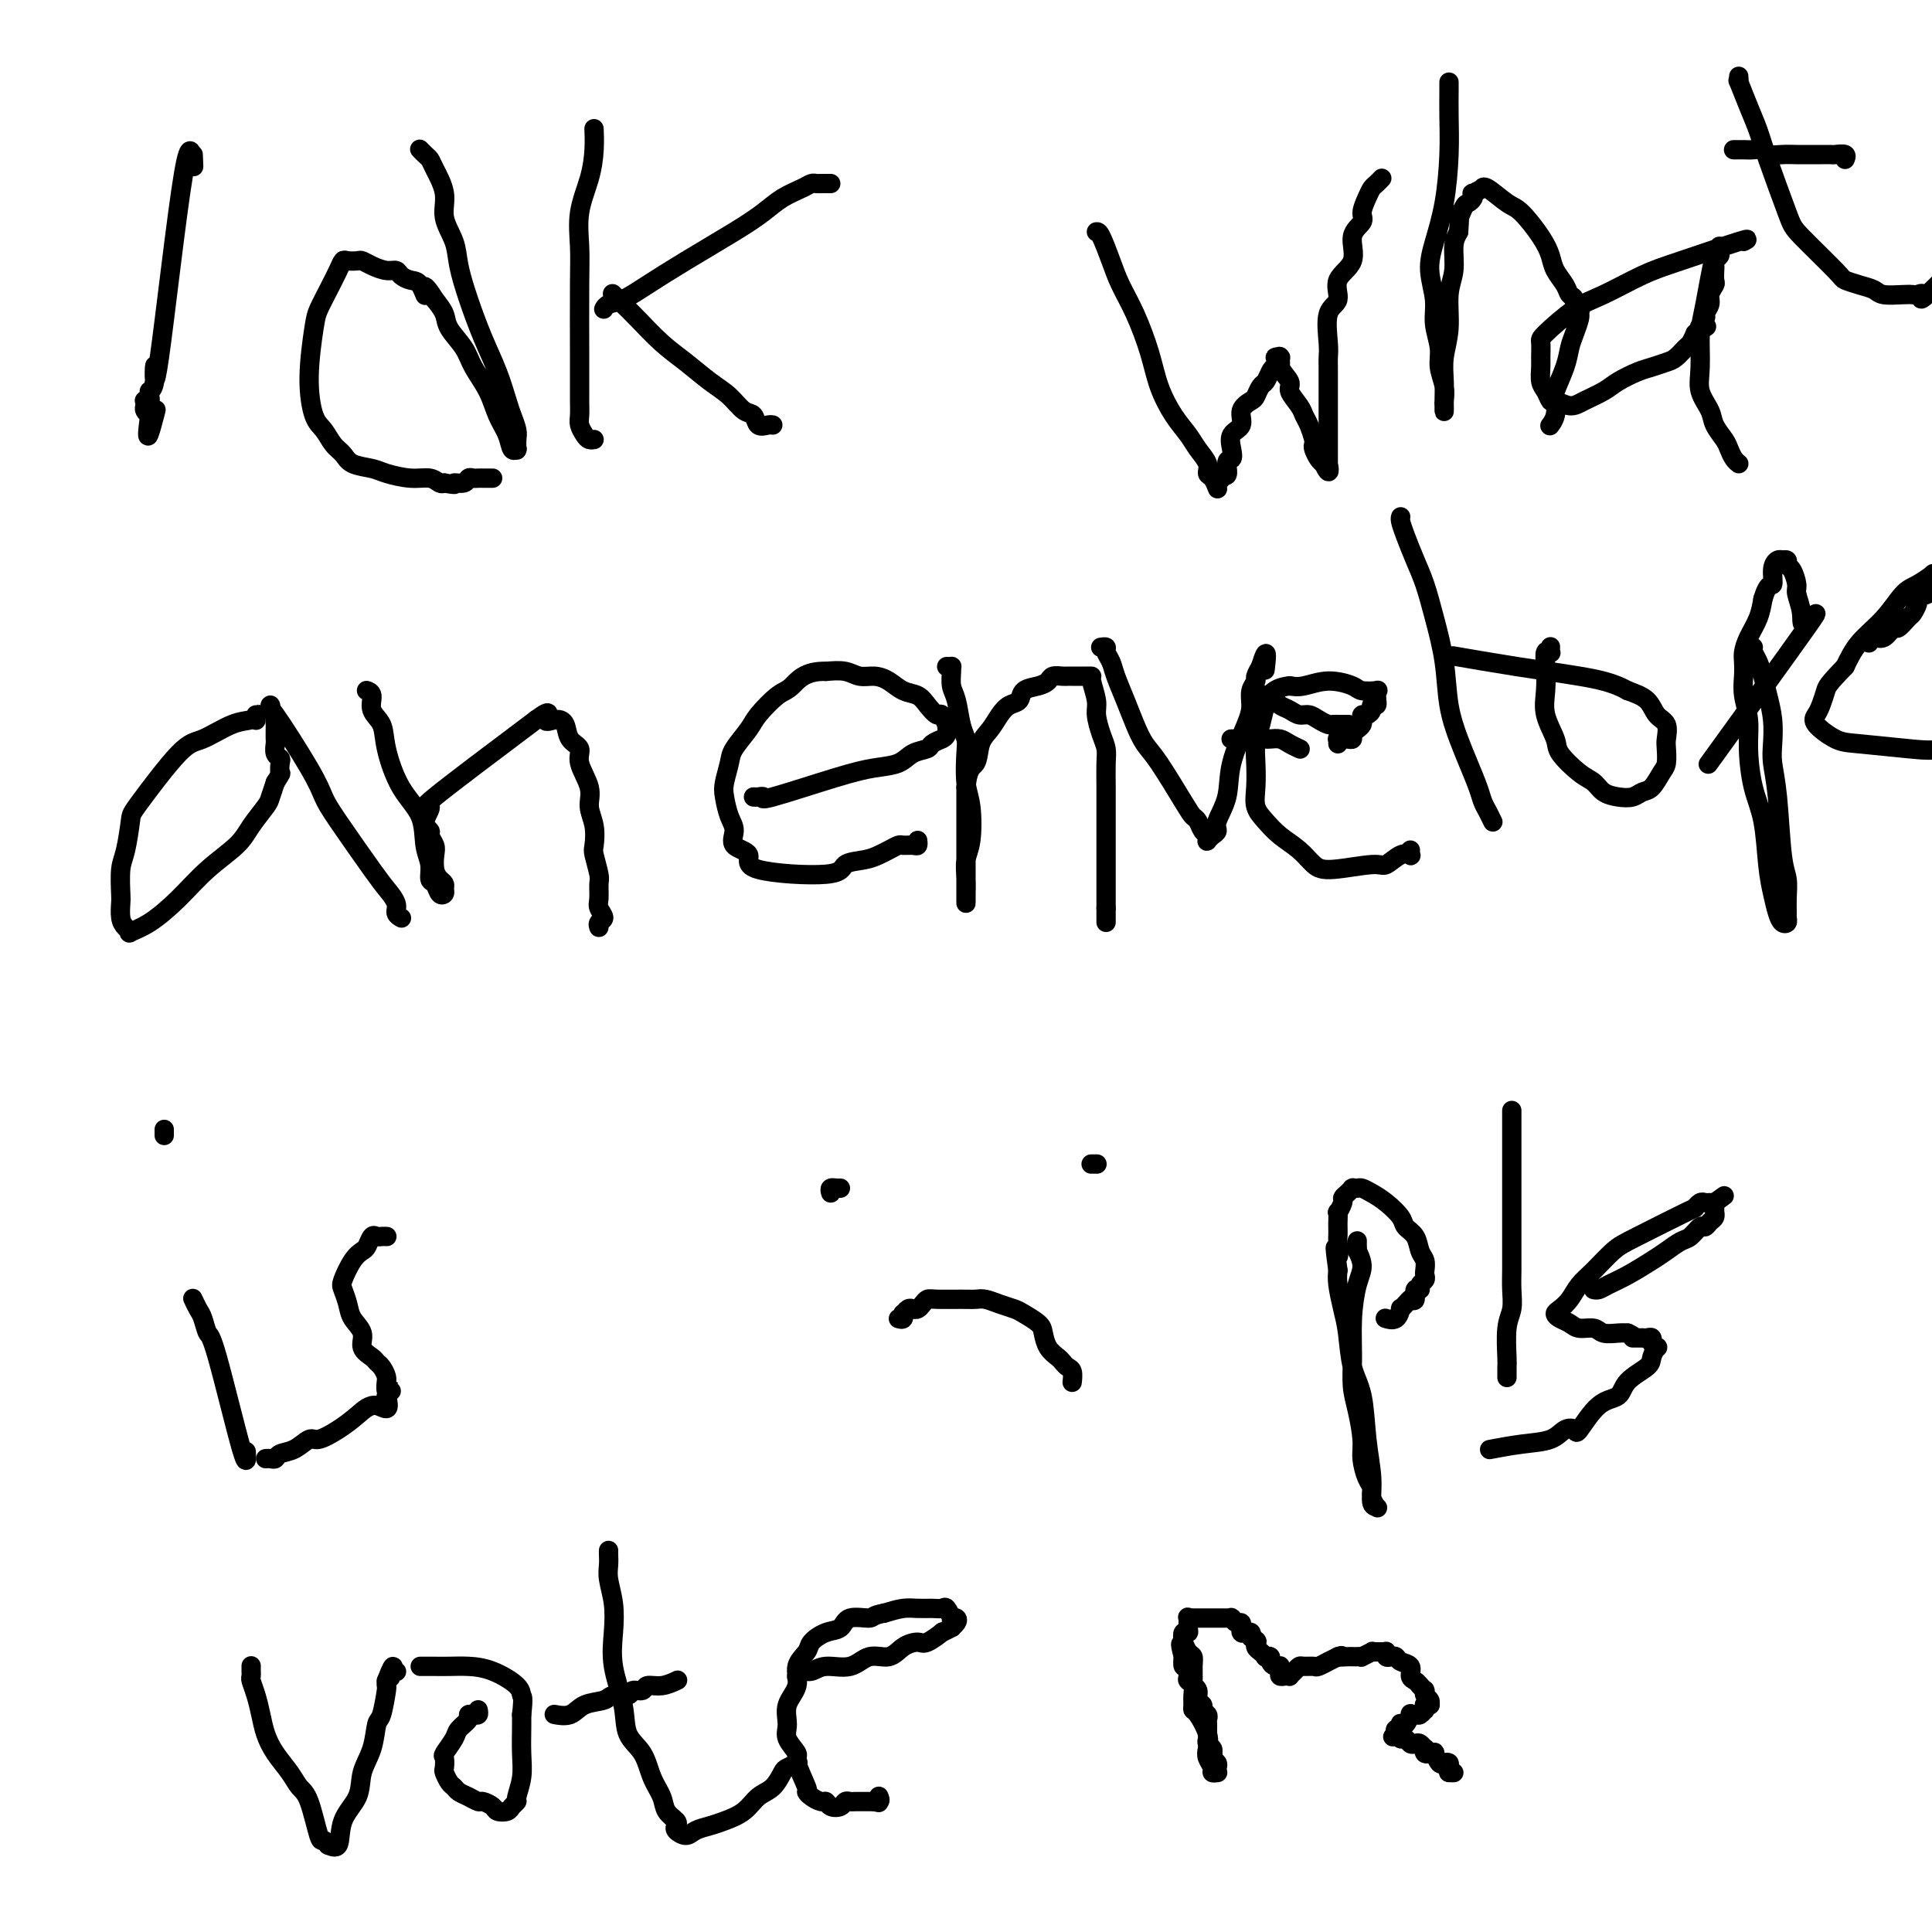 <svg viewBox='0 0 400 400' version='1.1' xmlns='http://www.w3.org/2000/svg' xmlns:xlink='http://www.w3.org/1999/xlink'><g fill='none' stroke='#000000' stroke-width='4' stroke-linecap='round' stroke-linejoin='round'><path d='M40,32c0.083,1.761 0.167,3.522 0,2c-0.167,-1.522 -0.584,-6.327 -2,2c-1.416,8.327 -3.829,29.786 -5,38c-1.171,8.214 -1.099,3.185 -1,2c0.099,-1.185 0.224,1.476 0,3c-0.224,1.524 -0.796,1.911 -1,2c-0.204,0.089 -0.041,-0.121 0,0c0.041,0.121 -0.041,0.571 0,1c0.041,0.429 0.207,0.836 0,1c-0.207,0.164 -0.785,0.085 -1,0c-0.215,-0.085 -0.068,-0.178 0,0c0.068,0.178 0.057,0.625 0,1c-0.057,0.375 -0.159,0.679 0,1c0.159,0.321 0.580,0.661 1,1'/><path d='M31,86c-1.167,8.357 0.417,2.250 1,0c0.583,-2.250 0.167,-0.643 0,0c-0.167,0.643 -0.083,0.321 0,0'/><path d='M87,31c-0.086,-0.091 -0.173,-0.181 0,0c0.173,0.181 0.605,0.634 1,1c0.395,0.366 0.754,0.645 1,1c0.246,0.355 0.380,0.784 1,2c0.620,1.216 1.726,3.217 2,5c0.274,1.783 -0.286,3.346 0,5c0.286,1.654 1.417,3.399 2,5c0.583,1.601 0.618,3.058 1,5c0.382,1.942 1.110,4.367 2,7c0.890,2.633 1.941,5.472 3,8c1.059,2.528 2.126,4.746 3,7c0.874,2.254 1.555,4.545 2,6c0.445,1.455 0.655,2.075 1,3c0.345,0.925 0.824,2.157 1,3c0.176,0.843 0.047,1.298 0,2c-0.047,0.702 -0.012,1.652 0,2c0.012,0.348 -0.000,0.096 0,0c0.000,-0.096 0.012,-0.034 0,0c-0.012,0.034 -0.048,0.040 0,0c0.048,-0.040 0.180,-0.127 0,0c-0.180,0.127 -0.671,0.467 -1,0c-0.329,-0.467 -0.495,-1.741 -1,-3c-0.505,-1.259 -1.347,-2.504 -2,-4c-0.653,-1.496 -1.116,-3.243 -2,-5c-0.884,-1.757 -2.190,-3.523 -3,-5c-0.810,-1.477 -1.124,-2.664 -2,-4c-0.876,-1.336 -2.313,-2.821 -3,-4c-0.687,-1.179 -0.625,-2.051 -1,-3c-0.375,-0.949 -1.188,-1.974 -2,-3'/><path d='M90,62c-3.047,-4.914 -2.164,-1.699 -2,-1c0.164,0.699 -0.392,-1.118 -1,-2c-0.608,-0.882 -1.269,-0.827 -2,-1c-0.731,-0.173 -1.534,-0.572 -2,-1c-0.466,-0.428 -0.596,-0.885 -1,-1c-0.404,-0.115 -1.082,0.113 -2,0c-0.918,-0.113 -2.078,-0.567 -3,-1c-0.922,-0.433 -1.608,-0.844 -2,-1c-0.392,-0.156 -0.489,-0.059 -1,0c-0.511,0.059 -1.436,0.078 -2,0c-0.564,-0.078 -0.767,-0.252 -1,0c-0.233,0.252 -0.498,0.931 -1,2c-0.502,1.069 -1.243,2.527 -2,4c-0.757,1.473 -1.532,2.960 -2,4c-0.468,1.040 -0.631,1.633 -1,4c-0.369,2.367 -0.944,6.507 -1,10c-0.056,3.493 0.406,6.340 1,8c0.594,1.660 1.321,2.132 2,3c0.679,0.868 1.310,2.130 2,3c0.690,0.870 1.440,1.347 2,2c0.560,0.653 0.930,1.480 2,2c1.070,0.520 2.840,0.731 4,1c1.160,0.269 1.711,0.594 3,1c1.289,0.406 3.314,0.892 5,1c1.686,0.108 3.031,-0.163 4,0c0.969,0.163 1.563,0.761 2,1c0.437,0.239 0.719,0.120 1,0'/><path d='M92,100c3.284,0.603 1.993,0.109 2,0c0.007,-0.109 1.312,0.167 2,0c0.688,-0.167 0.758,-0.777 1,-1c0.242,-0.223 0.656,-0.060 1,0c0.344,0.060 0.618,0.016 1,0c0.382,-0.016 0.873,-0.004 1,0c0.127,0.004 -0.110,0.001 0,0c0.110,-0.001 0.565,-0.000 1,0c0.435,0.000 0.848,0.000 1,0c0.152,-0.000 0.043,-0.000 0,0c-0.043,0.000 -0.022,0.000 0,0'/><path d='M123,27c-0.014,-0.315 -0.028,-0.631 0,0c0.028,0.631 0.099,2.207 0,4c-0.099,1.793 -0.366,3.803 -1,6c-0.634,2.197 -1.634,4.583 -2,7c-0.366,2.417 -0.098,4.867 0,7c0.098,2.133 0.027,3.951 0,8c-0.027,4.049 -0.008,10.331 0,14c0.008,3.669 0.005,4.727 0,6c-0.005,1.273 -0.013,2.762 0,4c0.013,1.238 0.046,2.227 0,3c-0.046,0.773 -0.170,1.332 0,2c0.170,0.668 0.633,1.447 1,2c0.367,0.553 0.637,0.880 1,1c0.363,0.120 0.818,0.034 1,0c0.182,-0.034 0.091,-0.017 0,0'/><path d='M125,64c0.188,-0.371 0.377,-0.742 1,-1c0.623,-0.258 1.682,-0.404 3,-1c1.318,-0.596 2.897,-1.644 5,-3c2.103,-1.356 4.731,-3.021 8,-5c3.269,-1.979 7.180,-4.271 10,-6c2.820,-1.729 4.548,-2.894 6,-4c1.452,-1.106 2.627,-2.153 4,-3c1.373,-0.847 2.945,-1.495 4,-2c1.055,-0.505 1.593,-0.867 2,-1c0.407,-0.133 0.684,-0.036 1,0c0.316,0.036 0.672,0.010 1,0c0.328,-0.010 0.627,-0.003 1,0c0.373,0.003 0.821,0.001 1,0c0.179,-0.001 0.090,-0.000 0,0'/><path d='M127,61c-0.168,-0.169 -0.335,-0.339 0,0c0.335,0.339 1.173,1.186 2,2c0.827,0.814 1.642,1.596 3,3c1.358,1.404 3.259,3.431 5,5c1.741,1.569 3.321,2.681 5,4c1.679,1.319 3.457,2.844 5,4c1.543,1.156 2.851,1.942 4,3c1.149,1.058 2.140,2.389 3,3c0.860,0.611 1.590,0.504 2,1c0.410,0.496 0.502,1.597 1,2c0.498,0.403 1.403,0.109 2,0c0.597,-0.109 0.885,-0.031 1,0c0.115,0.031 0.058,0.016 0,0'/><path d='M227,48c0.238,-0.027 0.476,-0.053 1,1c0.524,1.053 1.333,3.186 2,5c0.667,1.814 1.193,3.311 2,5c0.807,1.689 1.897,3.572 3,6c1.103,2.428 2.220,5.402 3,8c0.780,2.598 1.222,4.821 2,7c0.778,2.179 1.892,4.314 3,6c1.108,1.686 2.209,2.923 3,4c0.791,1.077 1.274,1.995 2,3c0.726,1.005 1.697,2.098 2,3c0.303,0.902 -0.062,1.615 0,2c0.062,0.385 0.553,0.443 1,1c0.447,0.557 0.852,1.613 1,2c0.148,0.387 0.040,0.104 0,0c-0.040,-0.104 -0.012,-0.031 0,0c0.012,0.031 0.007,0.019 0,0c-0.007,-0.019 -0.016,-0.047 0,0c0.016,0.047 0.056,0.167 0,0c-0.056,-0.167 -0.207,-0.622 0,-1c0.207,-0.378 0.774,-0.679 1,-1c0.226,-0.321 0.113,-0.660 0,-1'/><path d='M253,98c1.715,1.443 1.004,-0.949 1,-2c-0.004,-1.051 0.701,-0.760 1,-1c0.299,-0.240 0.192,-1.010 0,-2c-0.192,-0.990 -0.469,-2.201 0,-3c0.469,-0.799 1.684,-1.188 2,-2c0.316,-0.812 -0.266,-2.048 0,-3c0.266,-0.952 1.381,-1.620 2,-2c0.619,-0.380 0.743,-0.470 1,-1c0.257,-0.530 0.647,-1.499 1,-2c0.353,-0.501 0.669,-0.534 1,-1c0.331,-0.466 0.677,-1.365 1,-2c0.323,-0.635 0.624,-1.008 1,-1c0.376,0.008 0.828,0.395 1,0c0.172,-0.395 0.065,-1.571 0,-2c-0.065,-0.429 -0.086,-0.110 0,0c0.086,0.110 0.280,0.011 0,0c-0.280,-0.011 -1.033,0.065 -1,0c0.033,-0.065 0.853,-0.271 1,0c0.147,0.271 -0.378,1.017 0,2c0.378,0.983 1.659,2.201 2,3c0.341,0.799 -0.259,1.177 0,2c0.259,0.823 1.376,2.090 2,3c0.624,0.910 0.755,1.461 1,2c0.245,0.539 0.605,1.065 1,2c0.395,0.935 0.827,2.278 1,3c0.173,0.722 0.088,0.822 0,1c-0.088,0.178 -0.177,0.432 0,1c0.177,0.568 0.622,1.448 1,2c0.378,0.552 0.689,0.776 1,1'/><path d='M274,96c1.619,3.348 1.166,0.717 1,0c-0.166,-0.717 -0.044,0.481 0,1c0.044,0.519 0.012,0.359 0,0c-0.012,-0.359 -0.003,-0.918 0,-1c0.003,-0.082 0.001,0.311 0,0c-0.001,-0.311 -0.000,-1.327 0,-2c0.000,-0.673 0.000,-1.002 0,-2c-0.000,-0.998 0.000,-2.666 0,-4c-0.000,-1.334 -0.000,-2.335 0,-3c0.000,-0.665 0.001,-0.993 0,-2c-0.001,-1.007 -0.002,-2.693 0,-4c0.002,-1.307 0.009,-2.235 0,-3c-0.009,-0.765 -0.034,-1.366 0,-2c0.034,-0.634 0.126,-1.301 0,-3c-0.126,-1.699 -0.470,-4.429 0,-6c0.470,-1.571 1.756,-1.982 2,-3c0.244,-1.018 -0.552,-2.642 0,-4c0.552,-1.358 2.452,-2.450 3,-4c0.548,-1.550 -0.257,-3.557 0,-5c0.257,-1.443 1.574,-2.323 2,-3c0.426,-0.677 -0.040,-1.152 0,-2c0.040,-0.848 0.585,-2.070 1,-3c0.415,-0.930 0.699,-1.569 1,-2c0.301,-0.431 0.620,-0.655 1,-1c0.380,-0.345 0.823,-0.813 1,-1c0.177,-0.187 0.089,-0.094 0,0'/><path d='M300,17c-0.001,0.414 -0.002,0.828 0,1c0.002,0.172 0.008,0.103 0,1c-0.008,0.897 -0.032,2.762 0,5c0.032,2.238 0.118,4.849 0,8c-0.118,3.151 -0.439,6.841 -1,10c-0.561,3.159 -1.362,5.787 -2,8c-0.638,2.213 -1.114,4.013 -1,6c0.114,1.987 0.819,4.163 1,6c0.181,1.837 -0.162,3.336 0,5c0.162,1.664 0.828,3.492 1,5c0.172,1.508 -0.150,2.695 0,4c0.150,1.305 0.772,2.729 1,4c0.228,1.271 0.061,2.390 0,3c-0.061,0.610 -0.016,0.713 0,1c0.016,0.287 0.005,0.759 0,1c-0.005,0.241 -0.002,0.250 0,0c0.002,-0.250 0.005,-0.759 0,-1c-0.005,-0.241 -0.016,-0.213 0,-1c0.016,-0.787 0.061,-2.390 0,-4c-0.061,-1.610 -0.227,-3.229 0,-5c0.227,-1.771 0.848,-3.696 1,-6c0.152,-2.304 -0.165,-4.989 0,-7c0.165,-2.011 0.814,-3.349 1,-5c0.186,-1.651 -0.090,-3.615 0,-5c0.090,-1.385 0.545,-2.193 1,-3'/><path d='M302,48c0.415,-5.986 -0.046,-3.450 0,-3c0.046,0.450 0.599,-1.185 1,-2c0.401,-0.815 0.651,-0.811 1,-1c0.349,-0.189 0.797,-0.572 1,-1c0.203,-0.428 0.160,-0.902 0,-1c-0.160,-0.098 -0.436,0.180 0,0c0.436,-0.180 1.585,-0.819 2,-1c0.415,-0.181 0.096,0.097 0,0c-0.096,-0.097 0.030,-0.567 1,0c0.970,0.567 2.784,2.171 4,3c1.216,0.829 1.835,0.883 3,2c1.165,1.117 2.875,3.298 4,5c1.125,1.702 1.664,2.927 2,4c0.336,1.073 0.467,1.994 1,3c0.533,1.006 1.467,2.097 2,3c0.533,0.903 0.665,1.619 1,2c0.335,0.381 0.874,0.427 1,1c0.126,0.573 -0.162,1.671 0,2c0.162,0.329 0.772,-0.113 1,0c0.228,0.113 0.072,0.781 0,1c-0.072,0.219 -0.059,-0.012 0,0c0.059,0.012 0.166,0.266 0,1c-0.166,0.734 -0.605,1.949 -1,3c-0.395,1.051 -0.746,1.937 -1,3c-0.254,1.063 -0.412,2.303 -1,4c-0.588,1.697 -1.608,3.853 -2,5c-0.392,1.147 -0.157,1.287 0,2c0.157,0.713 0.234,2.000 0,3c-0.234,1.000 -0.781,1.714 -1,2c-0.219,0.286 -0.109,0.143 0,0'/><path d='M361,50c0.749,-0.391 1.498,-0.781 -1,0c-2.498,0.781 -8.242,2.735 -12,4c-3.758,1.265 -5.529,1.843 -8,3c-2.471,1.157 -5.643,2.894 -8,4c-2.357,1.106 -3.899,1.579 -6,3c-2.101,1.421 -4.760,3.788 -6,5c-1.240,1.212 -1.062,1.269 -1,2c0.062,0.731 0.006,2.137 0,3c-0.006,0.863 0.038,1.183 0,2c-0.038,0.817 -0.159,2.132 0,3c0.159,0.868 0.597,1.288 1,2c0.403,0.712 0.772,1.716 1,2c0.228,0.284 0.314,-0.150 1,0c0.686,0.150 1.972,0.885 3,1c1.028,0.115 1.797,-0.389 3,-1c1.203,-0.611 2.840,-1.330 4,-2c1.160,-0.670 1.844,-1.292 3,-2c1.156,-0.708 2.786,-1.503 4,-2c1.214,-0.497 2.013,-0.696 3,-1c0.987,-0.304 2.162,-0.714 3,-1c0.838,-0.286 1.338,-0.448 2,-1c0.662,-0.552 1.486,-1.495 2,-2c0.514,-0.505 0.718,-0.573 1,-1c0.282,-0.427 0.641,-1.214 1,-2'/><path d='M351,69c4.183,-2.435 1.642,-1.022 1,-1c-0.642,0.022 0.616,-1.346 1,-2c0.384,-0.654 -0.107,-0.594 0,-1c0.107,-0.406 0.813,-1.278 1,-2c0.187,-0.722 -0.146,-1.293 0,-2c0.146,-0.707 0.770,-1.551 1,-2c0.230,-0.449 0.065,-0.502 0,-1c-0.065,-0.498 -0.032,-1.442 0,-2c0.032,-0.558 0.061,-0.729 0,-1c-0.061,-0.271 -0.212,-0.642 0,-1c0.212,-0.358 0.787,-0.704 1,-1c0.213,-0.296 0.065,-0.544 0,-1c-0.065,-0.456 -0.046,-1.122 0,-1c0.046,0.122 0.118,1.032 0,1c-0.118,-0.032 -0.426,-1.006 -1,1c-0.574,2.006 -1.415,6.991 -2,10c-0.585,3.009 -0.915,4.041 -1,6c-0.085,1.959 0.075,4.846 0,7c-0.075,2.154 -0.385,3.574 0,5c0.385,1.426 1.465,2.858 2,4c0.535,1.142 0.525,1.994 1,3c0.475,1.006 1.434,2.164 2,3c0.566,0.836 0.739,1.348 1,2c0.261,0.652 0.609,1.445 1,2c0.391,0.555 0.826,0.873 1,1c0.174,0.127 0.087,0.064 0,0'/><path d='M360,17c0.003,-0.384 0.007,-0.768 0,-1c-0.007,-0.232 -0.023,-0.313 0,0c0.023,0.313 0.087,1.021 0,1c-0.087,-0.021 -0.325,-0.770 0,0c0.325,0.770 1.212,3.058 2,5c0.788,1.942 1.476,3.536 2,5c0.524,1.464 0.884,2.798 2,6c1.116,3.202 2.987,8.273 4,11c1.013,2.727 1.168,3.112 3,5c1.832,1.888 5.342,5.280 7,7c1.658,1.720 1.463,1.767 2,2c0.537,0.233 1.807,0.651 3,1c1.193,0.349 2.308,0.630 3,1c0.692,0.370 0.961,0.829 2,1c1.039,0.171 2.848,0.054 4,0c1.152,-0.054 1.647,-0.046 2,0c0.353,0.046 0.564,0.131 1,0c0.436,-0.131 1.097,-0.478 1,0c-0.097,0.478 -0.952,1.782 1,0c1.952,-1.782 6.711,-6.649 10,-10c3.289,-3.351 5.108,-5.187 7,-7c1.892,-1.813 3.855,-3.604 6,-5c2.145,-1.396 4.470,-2.399 5,-3c0.530,-0.601 -0.735,-0.801 -2,-1'/><path d='M425,35c3.911,-4.044 -0.311,-1.156 -2,0c-1.689,1.156 -0.844,0.578 0,0'/><path d='M359,31c-0.007,-0.000 -0.014,-0.000 0,0c0.014,0.000 0.048,0.000 0,0c-0.048,-0.000 -0.177,-0.001 0,0c0.177,0.001 0.662,0.004 1,0c0.338,-0.004 0.530,-0.015 1,0c0.470,0.015 1.217,0.057 2,0c0.783,-0.057 1.603,-0.211 2,0c0.397,0.211 0.371,0.789 1,1c0.629,0.211 1.913,0.057 3,0c1.087,-0.057 1.978,-0.015 3,0c1.022,0.015 2.176,0.003 3,0c0.824,-0.003 1.317,0.003 2,0c0.683,-0.003 1.556,-0.015 2,0c0.444,0.015 0.459,0.055 1,0c0.541,-0.055 1.607,-0.207 2,0c0.393,0.207 0.112,0.773 0,1c-0.112,0.227 -0.056,0.113 0,0'/><path d='M53,149c0.002,0.106 0.005,0.211 0,0c-0.005,-0.211 -0.017,-0.739 0,-1c0.017,-0.261 0.064,-0.254 0,0c-0.064,0.254 -0.238,0.754 -1,1c-0.762,0.246 -2.112,0.236 -4,1c-1.888,0.764 -4.312,2.302 -6,3c-1.688,0.698 -2.638,0.558 -5,3c-2.362,2.442 -6.136,7.467 -8,10c-1.864,2.533 -1.820,2.575 -2,4c-0.180,1.425 -0.585,4.234 -1,6c-0.415,1.766 -0.841,2.490 -1,4c-0.159,1.510 -0.052,3.806 0,5c0.052,1.194 0.050,1.288 0,2c-0.050,0.712 -0.147,2.043 0,3c0.147,0.957 0.537,1.538 1,2c0.463,0.462 0.999,0.803 1,1c0.001,0.197 -0.533,0.251 0,0c0.533,-0.251 2.134,-0.807 4,-2c1.866,-1.193 3.999,-3.023 6,-5c2.001,-1.977 3.870,-4.100 6,-6c2.130,-1.900 4.521,-3.575 6,-5c1.479,-1.425 2.046,-2.598 3,-4c0.954,-1.402 2.295,-3.031 3,-4c0.705,-0.969 0.773,-1.277 1,-2c0.227,-0.723 0.614,-1.862 1,-3'/><path d='M57,162c1.468,-2.357 1.140,-1.749 1,-2c-0.140,-0.251 -0.090,-1.362 0,-2c0.090,-0.638 0.220,-0.805 0,-1c-0.220,-0.195 -0.791,-0.419 -1,-1c-0.209,-0.581 -0.056,-1.517 0,-2c0.056,-0.483 0.016,-0.511 0,-1c-0.016,-0.489 -0.008,-1.440 0,-2c0.008,-0.560 0.016,-0.730 0,-1c-0.016,-0.270 -0.056,-0.641 0,-1c0.056,-0.359 0.209,-0.705 0,-1c-0.209,-0.295 -0.778,-0.540 -1,-1c-0.222,-0.460 -0.095,-1.134 0,-1c0.095,0.134 0.160,1.075 0,1c-0.160,-0.075 -0.545,-1.166 1,1c1.545,2.166 5.018,7.591 7,11c1.982,3.409 2.472,4.804 3,6c0.528,1.196 1.093,2.194 3,5c1.907,2.806 5.156,7.421 7,10c1.844,2.579 2.284,3.122 3,4c0.716,0.878 1.707,2.091 2,3c0.293,0.909 -0.114,1.514 0,2c0.114,0.486 0.747,0.853 1,1c0.253,0.147 0.127,0.073 0,0'/><path d='M76,143c0.034,0.011 0.069,0.021 0,0c-0.069,-0.021 -0.241,-0.074 0,0c0.241,0.074 0.895,0.276 1,1c0.105,0.724 -0.340,1.969 0,3c0.340,1.031 1.463,1.847 2,3c0.537,1.153 0.488,2.643 1,5c0.512,2.357 1.586,5.581 3,8c1.414,2.419 3.166,4.033 4,6c0.834,1.967 0.748,4.286 1,6c0.252,1.714 0.842,2.824 1,4c0.158,1.176 -0.116,2.417 0,3c0.116,0.583 0.620,0.507 1,1c0.380,0.493 0.635,1.555 1,2c0.365,0.445 0.840,0.272 1,0c0.160,-0.272 0.004,-0.643 0,-1c-0.004,-0.357 0.144,-0.700 0,-1c-0.144,-0.300 -0.579,-0.556 -1,-1c-0.421,-0.444 -0.829,-1.074 -1,-2c-0.171,-0.926 -0.104,-2.147 0,-3c0.104,-0.853 0.245,-1.337 0,-2c-0.245,-0.663 -0.876,-1.504 -1,-2c-0.124,-0.496 0.260,-0.647 0,-1c-0.260,-0.353 -1.162,-0.909 -1,-2c0.162,-1.091 1.390,-2.717 1,-3c-0.390,-0.283 -2.397,0.776 1,-2c3.397,-2.776 12.199,-9.388 21,-16'/><path d='M111,149c3.766,-2.780 2.180,-0.729 2,0c-0.180,0.729 1.046,0.136 2,0c0.954,-0.136 1.637,0.186 2,1c0.363,0.814 0.408,2.121 1,3c0.592,0.879 1.732,1.329 2,2c0.268,0.671 -0.334,1.563 0,3c0.334,1.437 1.605,3.418 2,5c0.395,1.582 -0.087,2.763 0,4c0.087,1.237 0.741,2.529 1,4c0.259,1.471 0.122,3.122 0,4c-0.122,0.878 -0.230,0.983 0,2c0.230,1.017 0.799,2.945 1,4c0.201,1.055 0.036,1.238 0,2c-0.036,0.762 0.057,2.103 0,3c-0.057,0.897 -0.264,1.351 0,2c0.264,0.649 0.999,1.494 1,2c0.001,0.506 -0.730,0.675 -1,1c-0.270,0.325 -0.077,0.807 0,1c0.077,0.193 0.039,0.096 0,0'/><path d='M156,165c0.279,0.028 0.558,0.057 1,0c0.442,-0.057 1.045,-0.199 1,0c-0.045,0.199 -0.740,0.740 2,0c2.740,-0.740 8.913,-2.762 13,-4c4.087,-1.238 6.088,-1.694 8,-2c1.912,-0.306 3.736,-0.464 5,-1c1.264,-0.536 1.970,-1.450 3,-2c1.030,-0.550 2.385,-0.738 3,-1c0.615,-0.262 0.490,-0.600 1,-1c0.510,-0.400 1.654,-0.861 2,-1c0.346,-0.139 -0.107,0.046 0,0c0.107,-0.046 0.773,-0.322 1,-1c0.227,-0.678 0.016,-1.756 0,-2c-0.016,-0.244 0.162,0.348 0,0c-0.162,-0.348 -0.665,-1.636 -1,-2c-0.335,-0.364 -0.501,0.197 -1,0c-0.499,-0.197 -1.330,-1.153 -2,-2c-0.670,-0.847 -1.180,-1.585 -2,-2c-0.820,-0.415 -1.951,-0.507 -3,-1c-1.049,-0.493 -2.016,-1.386 -3,-2c-0.984,-0.614 -1.985,-0.948 -3,-1c-1.015,-0.052 -2.042,0.178 -3,0c-0.958,-0.178 -1.845,-0.765 -3,-1c-1.155,-0.235 -2.577,-0.117 -4,0'/><path d='M171,139c-4.402,-0.159 -5.908,1.942 -7,3c-1.092,1.058 -1.770,1.072 -3,2c-1.230,0.928 -3.013,2.769 -4,4c-0.987,1.231 -1.179,1.851 -2,3c-0.821,1.149 -2.270,2.829 -3,4c-0.730,1.171 -0.741,1.835 -1,3c-0.259,1.165 -0.766,2.830 -1,4c-0.234,1.170 -0.193,1.845 0,3c0.193,1.155 0.540,2.788 1,4c0.460,1.212 1.035,2.001 1,3c-0.035,0.999 -0.678,2.208 0,3c0.678,0.792 2.677,1.166 3,2c0.323,0.834 -1.032,2.130 2,3c3.032,0.870 10.450,1.316 14,1c3.550,-0.316 3.231,-1.395 4,-2c0.769,-0.605 2.625,-0.736 4,-1c1.375,-0.264 2.270,-0.659 3,-1c0.730,-0.341 1.296,-0.626 2,-1c0.704,-0.374 1.548,-0.836 2,-1c0.452,-0.164 0.513,-0.030 1,0c0.487,0.030 1.398,-0.043 2,0c0.602,0.043 0.893,0.204 1,0c0.107,-0.204 0.031,-0.773 0,-1c-0.031,-0.227 -0.015,-0.114 0,0'/><path d='M196,138c0.424,0.010 0.849,0.020 1,0c0.151,-0.020 0.029,-0.070 0,0c-0.029,0.070 0.034,0.259 0,1c-0.034,0.741 -0.167,2.033 0,3c0.167,0.967 0.632,1.609 1,3c0.368,1.391 0.638,3.530 1,5c0.362,1.470 0.816,2.270 1,3c0.184,0.730 0.098,1.391 0,3c-0.098,1.609 -0.208,4.167 0,6c0.208,1.833 0.735,2.943 1,5c0.265,2.057 0.267,5.061 0,7c-0.267,1.939 -0.804,2.811 -1,4c-0.196,1.189 -0.053,2.694 0,4c0.053,1.306 0.014,2.414 0,3c-0.014,0.586 -0.004,0.651 0,1c0.004,0.349 0.001,0.981 0,1c-0.001,0.019 -0.000,-0.577 0,-1c0.000,-0.423 0.000,-0.675 0,-1c-0.000,-0.325 -0.000,-0.724 0,-1c0.000,-0.276 0.000,-0.429 0,-1c-0.000,-0.571 -0.000,-1.559 0,-2c0.000,-0.441 0.000,-0.333 0,-1c-0.000,-0.667 -0.000,-2.107 0,-3c0.000,-0.893 0.000,-1.239 0,-2c-0.000,-0.761 -0.000,-1.936 0,-3c0.000,-1.064 0.000,-2.017 0,-3c-0.000,-0.983 -0.000,-1.995 0,-3c0.000,-1.005 0.000,-2.002 0,-3'/><path d='M200,163c0.418,-4.331 1.462,-4.159 2,-5c0.538,-0.841 0.568,-2.697 1,-4c0.432,-1.303 1.266,-2.055 2,-3c0.734,-0.945 1.369,-2.085 2,-3c0.631,-0.915 1.258,-1.607 2,-2c0.742,-0.393 1.598,-0.487 2,-1c0.402,-0.513 0.349,-1.444 1,-2c0.651,-0.556 2.006,-0.737 3,-1c0.994,-0.263 1.627,-0.606 2,-1c0.373,-0.394 0.485,-0.838 1,-1c0.515,-0.162 1.433,-0.044 2,0c0.567,0.044 0.783,0.012 1,0c0.217,-0.012 0.435,-0.003 1,0c0.565,0.003 1.476,-0.000 2,0c0.524,0.000 0.662,0.004 1,0c0.338,-0.004 0.878,-0.017 1,0c0.122,0.017 -0.174,0.063 0,1c0.174,0.937 0.817,2.766 1,4c0.183,1.234 -0.095,1.874 0,3c0.095,1.126 0.561,2.740 1,4c0.439,1.260 0.850,2.166 1,3c0.150,0.834 0.040,1.594 0,3c-0.040,1.406 -0.011,3.456 0,5c0.011,1.544 0.003,2.581 0,4c-0.003,1.419 -0.001,3.220 0,5c0.001,1.780 0.000,3.538 0,5c-0.000,1.462 -0.000,2.629 0,4c0.000,1.371 0.000,2.946 0,4c-0.000,1.054 -0.000,1.587 0,2c0.000,0.413 0.000,0.707 0,1'/><path d='M229,188c0.000,5.333 -0.000,2.167 0,1c0.000,-1.167 0.000,-0.333 0,0c-0.000,0.333 0.000,0.167 0,0'/><path d='M228,134c0.032,-0.005 0.064,-0.010 0,0c-0.064,0.010 -0.225,0.034 0,0c0.225,-0.034 0.837,-0.128 1,0c0.163,0.128 -0.122,0.477 0,1c0.122,0.523 0.651,1.221 1,2c0.349,0.779 0.517,1.638 1,3c0.483,1.362 1.281,3.226 2,5c0.719,1.774 1.358,3.459 2,5c0.642,1.541 1.285,2.937 2,4c0.715,1.063 1.501,1.794 3,4c1.499,2.206 3.712,5.886 5,8c1.288,2.114 1.652,2.661 2,3c0.348,0.339 0.681,0.470 1,1c0.319,0.530 0.624,1.460 1,2c0.376,0.540 0.823,0.692 1,1c0.177,0.308 0.084,0.772 0,1c-0.084,0.228 -0.159,0.219 0,0c0.159,-0.219 0.551,-0.649 1,-1c0.449,-0.351 0.954,-0.625 1,-1c0.046,-0.375 -0.365,-0.852 0,-2c0.365,-1.148 1.508,-2.968 2,-5c0.492,-2.032 0.332,-4.275 1,-7c0.668,-2.725 2.164,-5.933 3,-8c0.836,-2.067 1.012,-2.992 1,-4c-0.012,-1.008 -0.213,-2.099 0,-3c0.213,-0.901 0.841,-1.613 1,-2c0.159,-0.387 -0.149,-0.450 0,-1c0.149,-0.550 0.757,-1.586 1,-2c0.243,-0.414 0.122,-0.207 0,0'/><path d='M261,138c1.619,-5.262 1.167,-1.417 1,0c-0.167,1.417 -0.048,0.405 0,0c0.048,-0.405 0.024,-0.202 0,0'/><path d='M277,154c-0.009,-0.423 -0.017,-0.845 0,-1c0.017,-0.155 0.060,-0.042 0,0c-0.060,0.042 -0.222,0.012 0,0c0.222,-0.012 0.829,-0.006 1,0c0.171,0.006 -0.095,0.013 0,0c0.095,-0.013 0.551,-0.045 1,0c0.449,0.045 0.891,0.167 1,0c0.109,-0.167 -0.115,-0.623 0,-1c0.115,-0.377 0.569,-0.675 1,-1c0.431,-0.325 0.837,-0.678 1,-1c0.163,-0.322 0.081,-0.612 0,-1c-0.081,-0.388 -0.162,-0.873 0,-1c0.162,-0.127 0.565,0.106 1,0c0.435,-0.106 0.901,-0.549 1,-1c0.099,-0.451 -0.169,-0.908 0,-1c0.169,-0.092 0.777,0.182 1,0c0.223,-0.182 0.063,-0.819 0,-1c-0.063,-0.181 -0.027,0.096 0,0c0.027,-0.096 0.046,-0.564 0,-1c-0.046,-0.436 -0.156,-0.840 0,-1c0.156,-0.160 0.579,-0.078 0,0c-0.579,0.078 -2.161,0.151 -3,0c-0.839,-0.151 -0.936,-0.525 -2,-1c-1.064,-0.475 -3.094,-1.051 -5,-1c-1.906,0.051 -3.687,0.729 -5,1c-1.313,0.271 -2.156,0.136 -3,0'/><path d='M267,142c-3.873,0.406 -4.554,2.422 -5,4c-0.446,1.578 -0.657,2.719 -1,4c-0.343,1.281 -0.819,2.702 -1,4c-0.181,1.298 -0.069,2.472 0,4c0.069,1.528 0.094,3.409 0,5c-0.094,1.591 -0.307,2.891 0,4c0.307,1.109 1.133,2.025 2,3c0.867,0.975 1.773,2.008 3,3c1.227,0.992 2.775,1.942 4,3c1.225,1.058 2.127,2.223 3,3c0.873,0.777 1.716,1.164 4,1c2.284,-0.164 6.010,-0.880 8,-1c1.990,-0.120 2.246,0.356 3,0c0.754,-0.356 2.006,-1.546 3,-2c0.994,-0.454 1.730,-0.173 2,0c0.270,0.173 0.073,0.239 0,0c-0.073,-0.239 -0.021,-0.783 0,-1c0.021,-0.217 0.010,-0.109 0,0'/><path d='M290,107c-0.066,0.205 -0.131,0.410 0,1c0.131,0.590 0.459,1.564 1,3c0.541,1.436 1.296,3.333 2,5c0.704,1.667 1.357,3.103 2,5c0.643,1.897 1.274,4.256 2,7c0.726,2.744 1.546,5.872 2,9c0.454,3.128 0.541,6.256 1,9c0.459,2.744 1.289,5.105 2,7c0.711,1.895 1.305,3.324 2,5c0.695,1.676 1.493,3.598 2,5c0.507,1.402 0.724,2.283 1,3c0.276,0.717 0.613,1.270 1,2c0.387,0.730 0.825,1.637 1,2c0.175,0.363 0.088,0.181 0,0'/><path d='M255,153c-0.098,0.000 -0.196,0.000 0,0c0.196,-0.000 0.686,-0.000 1,0c0.314,0.000 0.450,0.000 1,0c0.550,-0.000 1.512,-0.001 2,0c0.488,0.001 0.500,0.003 1,0c0.500,-0.003 1.486,-0.011 2,0c0.514,0.011 0.555,0.042 1,0c0.445,-0.042 1.295,-0.155 2,0c0.705,0.155 1.267,0.580 2,1c0.733,0.420 1.638,0.834 2,1c0.362,0.166 0.181,0.083 0,0'/><path d='M262,144c-0.209,-0.089 -0.418,-0.177 0,0c0.418,0.177 1.463,0.621 2,1c0.537,0.379 0.566,0.693 1,1c0.434,0.307 1.272,0.608 2,1c0.728,0.392 1.346,0.876 2,1c0.654,0.124 1.342,-0.110 2,0c0.658,0.110 1.285,0.565 2,1c0.715,0.435 1.520,0.848 2,1c0.480,0.152 0.637,0.041 1,0c0.363,-0.041 0.932,-0.011 1,0c0.068,0.011 -0.366,0.003 0,0c0.366,-0.003 1.533,-0.001 2,0c0.467,0.001 0.233,0.000 0,0'/><path d='M321,134c0.001,-0.008 0.001,-0.016 0,0c-0.001,0.016 -0.004,0.055 0,0c0.004,-0.055 0.015,-0.204 0,0c-0.015,0.204 -0.056,0.759 0,1c0.056,0.241 0.209,0.166 0,0c-0.209,-0.166 -0.781,-0.424 -1,0c-0.219,0.424 -0.086,1.529 0,3c0.086,1.471 0.127,3.308 0,5c-0.127,1.692 -0.420,3.240 0,5c0.420,1.760 1.554,3.732 2,5c0.446,1.268 0.205,1.832 1,3c0.795,1.168 2.625,2.941 4,4c1.375,1.059 2.294,1.405 3,2c0.706,0.595 1.200,1.440 2,2c0.800,0.560 1.905,0.833 3,1c1.095,0.167 2.178,0.226 3,0c0.822,-0.226 1.383,-0.736 2,-1c0.617,-0.264 1.289,-0.282 2,-1c0.711,-0.718 1.460,-2.136 2,-3c0.540,-0.864 0.870,-1.175 1,-2c0.130,-0.825 0.058,-2.164 0,-3c-0.058,-0.836 -0.104,-1.169 0,-2c0.104,-0.831 0.358,-2.161 0,-3c-0.358,-0.839 -1.327,-1.187 -2,-2c-0.673,-0.813 -1.049,-2.089 -2,-3c-0.951,-0.911 -2.475,-1.455 -4,-2'/><path d='M337,143c-2.906,-1.673 -6.171,-2.356 -10,-3c-3.829,-0.644 -8.223,-1.250 -13,-2c-4.777,-0.750 -9.936,-1.643 -12,-2c-2.064,-0.357 -1.032,-0.179 0,0'/><path d='M363,134c-0.089,0.263 -0.178,0.526 0,1c0.178,0.474 0.622,1.158 1,2c0.378,0.842 0.689,1.840 1,3c0.311,1.160 0.622,2.480 1,4c0.378,1.520 0.822,3.240 1,5c0.178,1.760 0.090,3.562 0,5c-0.090,1.438 -0.182,2.513 0,4c0.182,1.487 0.637,3.386 1,7c0.363,3.614 0.633,8.943 1,12c0.367,3.057 0.831,3.842 1,5c0.169,1.158 0.042,2.690 0,4c-0.042,1.310 -0.000,2.399 0,3c0.000,0.601 -0.041,0.714 0,1c0.041,0.286 0.166,0.745 0,1c-0.166,0.255 -0.621,0.306 -1,0c-0.379,-0.306 -0.682,-0.970 -1,-2c-0.318,-1.030 -0.649,-2.427 -1,-4c-0.351,-1.573 -0.720,-3.322 -1,-6c-0.280,-2.678 -0.471,-6.284 -1,-9c-0.529,-2.716 -1.396,-4.540 -2,-7c-0.604,-2.460 -0.946,-5.555 -1,-8c-0.054,-2.445 0.181,-4.240 0,-6c-0.181,-1.760 -0.779,-3.485 -1,-5c-0.221,-1.515 -0.067,-2.820 0,-4c0.067,-1.180 0.046,-2.233 0,-3c-0.046,-0.767 -0.115,-1.247 0,-2c0.115,-0.753 0.416,-1.780 1,-3c0.584,-1.220 1.453,-2.634 2,-4c0.547,-1.366 0.774,-2.683 1,-4'/><path d='M365,124c1.083,-3.624 1.792,-2.684 2,-3c0.208,-0.316 -0.084,-1.890 0,-3c0.084,-1.110 0.544,-1.758 1,-2c0.456,-0.242 0.910,-0.078 1,0c0.090,0.078 -0.182,0.069 0,0c0.182,-0.069 0.818,-0.200 1,0c0.182,0.200 -0.091,0.731 0,1c0.091,0.269 0.545,0.278 1,1c0.455,0.722 0.910,2.158 1,3c0.090,0.842 -0.186,1.089 0,2c0.186,0.911 0.834,2.487 1,4c0.166,1.513 -0.151,2.962 1,2c1.151,-0.962 3.772,-4.336 0,1c-3.772,5.336 -13.935,19.382 -18,25c-4.065,5.618 -2.033,2.809 0,0'/><path d='M387,133c0.000,-0.000 0.000,-0.000 0,0c-0.000,0.000 -0.001,0.001 0,0c0.001,-0.001 0.002,-0.005 0,0c-0.002,0.005 -0.009,0.017 0,0c0.009,-0.017 0.034,-0.065 0,0c-0.034,0.065 -0.126,0.244 0,0c0.126,-0.244 0.471,-0.909 1,-1c0.529,-0.091 1.241,0.394 2,0c0.759,-0.394 1.566,-1.668 2,-2c0.434,-0.332 0.494,0.276 1,0c0.506,-0.276 1.459,-1.437 2,-2c0.541,-0.563 0.669,-0.527 1,-1c0.331,-0.473 0.863,-1.455 1,-2c0.137,-0.545 -0.121,-0.653 0,-1c0.121,-0.347 0.621,-0.933 1,-1c0.379,-0.067 0.637,0.385 1,0c0.363,-0.385 0.832,-1.608 1,-2c0.168,-0.392 0.036,0.045 0,0c-0.036,-0.045 0.024,-0.573 0,-1c-0.024,-0.427 -0.133,-0.755 0,-1c0.133,-0.245 0.506,-0.408 0,0c-0.506,0.408 -1.893,1.388 -3,2c-1.107,0.612 -1.936,0.855 -3,2c-1.064,1.145 -2.363,3.193 -4,5c-1.637,1.807 -3.610,3.373 -5,5c-1.390,1.627 -2.195,3.313 -3,5'/><path d='M382,138c-3.642,3.762 -3.748,4.167 -4,5c-0.252,0.833 -0.649,2.093 -1,3c-0.351,0.907 -0.654,1.462 -1,2c-0.346,0.538 -0.733,1.060 0,2c0.733,0.940 2.587,2.297 4,3c1.413,0.703 2.385,0.753 5,1c2.615,0.247 6.872,0.690 10,1c3.128,0.310 5.127,0.486 8,0c2.873,-0.486 6.619,-1.636 9,-3c2.381,-1.364 3.398,-2.944 5,-4c1.602,-1.056 3.788,-1.590 5,-2c1.212,-0.410 1.448,-0.698 2,-1c0.552,-0.302 1.418,-0.620 2,-1c0.582,-0.380 0.881,-0.823 1,-1c0.119,-0.177 0.060,-0.089 0,0'/><path d='M40,269c-0.006,-0.014 -0.013,-0.027 0,0c0.013,0.027 0.045,0.096 0,0c-0.045,-0.096 -0.167,-0.355 0,0c0.167,0.355 0.623,1.325 1,2c0.377,0.675 0.675,1.056 1,2c0.325,0.944 0.675,2.452 1,3c0.325,0.548 0.623,0.137 2,5c1.377,4.863 3.832,15.002 5,19c1.168,3.998 1.048,1.857 1,1c-0.048,-0.857 -0.024,-0.428 0,0'/><path d='M34,235c0.000,-0.392 0.000,-0.785 0,-1c0.000,-0.215 0.000,-0.254 0,0c0.000,0.254 -0.000,0.799 0,1c0.000,0.201 0.000,0.057 0,0c-0.000,-0.057 0.000,-0.029 0,0'/><path d='M80,256c0.089,0.004 0.178,0.008 0,0c-0.178,-0.008 -0.624,-0.028 -1,0c-0.376,0.028 -0.681,0.102 -1,0c-0.319,-0.102 -0.653,-0.382 -1,0c-0.347,0.382 -0.707,1.424 -1,2c-0.293,0.576 -0.520,0.685 -1,1c-0.480,0.315 -1.213,0.836 -2,2c-0.787,1.164 -1.629,2.972 -2,4c-0.371,1.028 -0.273,1.276 0,2c0.273,0.724 0.721,1.924 1,3c0.279,1.076 0.389,2.029 1,3c0.611,0.971 1.722,1.961 2,3c0.278,1.039 -0.275,2.127 0,3c0.275,0.873 1.380,1.531 2,2c0.620,0.469 0.755,0.751 1,1c0.245,0.249 0.601,0.467 1,1c0.399,0.533 0.843,1.383 1,2c0.157,0.617 0.029,1.002 0,1c-0.029,-0.002 0.042,-0.390 0,0c-0.042,0.390 -0.197,1.558 0,2c0.197,0.442 0.745,0.157 1,0c0.255,-0.157 0.216,-0.188 0,0c-0.216,0.188 -0.608,0.594 -1,1'/><path d='M80,289c1.133,4.084 -0.535,2.294 -2,2c-1.465,-0.294 -2.727,0.909 -4,2c-1.273,1.091 -2.558,2.071 -4,3c-1.442,0.929 -3.041,1.808 -4,2c-0.959,0.192 -1.279,-0.302 -2,0c-0.721,0.302 -1.843,1.402 -3,2c-1.157,0.598 -2.348,0.696 -3,1c-0.652,0.304 -0.763,0.813 -1,1c-0.237,0.187 -0.600,0.050 -1,0c-0.400,-0.050 -0.839,-0.013 -1,0c-0.161,0.013 -0.046,0.004 0,0c0.046,-0.004 0.023,-0.002 0,0'/><path d='M172,247c-0.121,-0.423 -0.242,-0.845 0,-1c0.242,-0.155 0.848,-0.041 1,0c0.152,0.041 -0.152,0.011 0,0c0.152,-0.011 0.758,-0.003 1,0c0.242,0.003 0.121,0.002 0,0'/><path d='M227,241c0.113,0.000 0.226,0.000 0,0c-0.226,0.000 -0.792,0.000 -1,0c-0.208,-0.000 -0.060,0.000 0,0c0.060,0.000 0.030,0.000 0,0'/><path d='M186,273c0.416,0.121 0.832,0.243 1,0c0.168,-0.243 0.086,-0.849 0,-1c-0.086,-0.151 -0.178,0.153 0,0c0.178,-0.153 0.625,-0.763 1,-1c0.375,-0.237 0.678,-0.102 1,0c0.322,0.102 0.663,0.171 1,0c0.337,-0.171 0.671,-0.581 1,-1c0.329,-0.419 0.654,-0.845 1,-1c0.346,-0.155 0.714,-0.039 2,0c1.286,0.039 3.489,-0.001 5,0c1.511,0.001 2.329,0.041 3,0c0.671,-0.041 1.195,-0.162 2,0c0.805,0.162 1.889,0.609 3,1c1.111,0.391 2.247,0.727 3,1c0.753,0.273 1.123,0.482 2,1c0.877,0.518 2.263,1.343 3,2c0.737,0.657 0.827,1.146 1,2c0.173,0.854 0.428,2.073 1,3c0.572,0.927 1.460,1.562 2,2c0.540,0.438 0.733,0.678 1,1c0.267,0.322 0.607,0.727 1,1c0.393,0.273 0.837,0.413 1,1c0.163,0.587 0.044,1.619 0,2c-0.044,0.381 -0.013,0.109 0,0c0.013,-0.109 0.006,-0.054 0,0'/><path d='M281,257c0.003,-0.078 0.005,-0.156 0,0c-0.005,0.156 -0.018,0.545 0,1c0.018,0.455 0.068,0.975 0,1c-0.068,0.025 -0.253,-0.445 0,0c0.253,0.445 0.943,1.805 1,3c0.057,1.195 -0.518,2.225 -1,4c-0.482,1.775 -0.871,4.295 -1,7c-0.129,2.705 0.003,5.594 0,8c-0.003,2.406 -0.142,4.329 0,6c0.142,1.671 0.564,3.091 1,5c0.436,1.909 0.886,4.307 1,6c0.114,1.693 -0.110,2.682 0,4c0.110,1.318 0.552,2.966 1,4c0.448,1.034 0.901,1.454 1,2c0.099,0.546 -0.155,1.219 0,2c0.155,0.781 0.718,1.669 1,2c0.282,0.331 0.284,0.105 0,0c-0.284,-0.105 -0.853,-0.090 -1,-1c-0.147,-0.910 0.129,-2.746 0,-5c-0.129,-2.254 -0.664,-4.926 -1,-8c-0.336,-3.074 -0.472,-6.549 -1,-9c-0.528,-2.451 -1.448,-3.878 -2,-6c-0.552,-2.122 -0.736,-4.940 -1,-7c-0.264,-2.060 -0.610,-3.362 -1,-5c-0.390,-1.638 -0.826,-3.611 -1,-5c-0.174,-1.389 -0.087,-2.195 0,-3'/><path d='M277,263c-1.083,-7.776 -0.290,-3.717 0,-3c0.290,0.717 0.078,-1.907 0,-3c-0.078,-1.093 -0.022,-0.655 0,-1c0.022,-0.345 0.010,-1.472 0,-2c-0.010,-0.528 -0.017,-0.456 0,-1c0.017,-0.544 0.060,-1.704 0,-2c-0.060,-0.296 -0.223,0.271 0,0c0.223,-0.271 0.830,-1.379 1,-2c0.170,-0.621 -0.099,-0.755 0,-1c0.099,-0.245 0.566,-0.601 1,-1c0.434,-0.399 0.837,-0.840 1,-1c0.163,-0.160 0.088,-0.041 0,0c-0.088,0.041 -0.187,0.002 0,0c0.187,-0.002 0.660,0.034 1,0c0.340,-0.034 0.548,-0.136 1,0c0.452,0.136 1.147,0.511 2,1c0.853,0.489 1.863,1.094 3,2c1.137,0.906 2.399,2.115 3,3c0.601,0.885 0.539,1.445 1,2c0.461,0.555 1.444,1.104 2,2c0.556,0.896 0.686,2.138 1,3c0.314,0.862 0.812,1.344 1,2c0.188,0.656 0.065,1.487 0,2c-0.065,0.513 -0.074,0.710 0,1c0.074,0.290 0.231,0.674 0,1c-0.231,0.326 -0.849,0.596 -1,1c-0.151,0.404 0.166,0.943 0,1c-0.166,0.057 -0.814,-0.369 -1,0c-0.186,0.369 0.090,1.534 0,2c-0.090,0.466 -0.545,0.233 -1,0'/><path d='M292,269c-0.420,0.886 0.029,0.101 0,0c-0.029,-0.101 -0.537,0.481 -1,1c-0.463,0.519 -0.881,0.976 -1,1c-0.119,0.024 0.061,-0.385 0,0c-0.061,0.385 -0.363,1.565 -1,2c-0.637,0.435 -1.611,0.124 -2,0c-0.389,-0.124 -0.195,-0.062 0,0'/><path d='M313,230c0.000,0.027 0.000,0.054 0,0c-0.000,-0.054 -0.000,-0.189 0,0c0.000,0.189 0.000,0.703 0,1c-0.000,0.297 -0.000,0.378 0,1c0.000,0.622 0.000,1.785 0,3c-0.000,1.215 -0.000,2.481 0,4c0.000,1.519 0.000,3.291 0,5c-0.000,1.709 -0.000,3.356 0,5c0.000,1.644 0.001,3.287 0,5c-0.001,1.713 -0.004,3.498 0,5c0.004,1.502 0.015,2.721 0,4c-0.015,1.279 -0.057,2.618 0,4c0.057,1.382 0.211,2.809 0,4c-0.211,1.191 -0.789,2.148 -1,4c-0.211,1.852 -0.057,4.600 0,6c0.057,1.400 0.015,1.454 0,2c-0.015,0.546 -0.004,1.585 0,2c0.004,0.415 0.002,0.208 0,0'/><path d='M330,267c-0.005,-0.001 -0.011,-0.003 0,0c0.011,0.003 0.038,0.010 0,0c-0.038,-0.010 -0.141,-0.037 0,0c0.141,0.037 0.526,0.138 1,0c0.474,-0.138 1.037,-0.513 2,-1c0.963,-0.487 2.327,-1.085 4,-2c1.673,-0.915 3.656,-2.148 5,-3c1.344,-0.852 2.048,-1.324 3,-2c0.952,-0.676 2.153,-1.557 3,-2c0.847,-0.443 1.341,-0.447 2,-1c0.659,-0.553 1.483,-1.655 2,-2c0.517,-0.345 0.727,0.066 1,0c0.273,-0.066 0.609,-0.610 1,-1c0.391,-0.390 0.837,-0.627 1,-1c0.163,-0.373 0.044,-0.884 0,-1c-0.044,-0.116 -0.012,0.162 0,0c0.012,-0.162 0.003,-0.765 0,-1c-0.003,-0.235 -0.001,-0.102 0,0c0.001,0.102 0.000,0.172 0,0c-0.000,-0.172 -0.000,-0.586 0,-1'/><path d='M355,249c3.871,-2.785 1.048,-0.746 0,0c-1.048,0.746 -0.322,0.199 0,0c0.322,-0.199 0.240,-0.049 0,0c-0.240,0.049 -0.637,-0.002 -1,0c-0.363,0.002 -0.691,0.056 -1,0c-0.309,-0.056 -0.598,-0.221 -1,0c-0.402,0.221 -0.915,0.828 -1,1c-0.085,0.172 0.258,-0.093 -2,1c-2.258,1.093 -7.119,3.542 -10,5c-2.881,1.458 -3.784,1.924 -5,3c-1.216,1.076 -2.747,2.760 -4,4c-1.253,1.240 -2.229,2.034 -3,3c-0.771,0.966 -1.339,2.104 -2,3c-0.661,0.896 -1.416,1.551 -2,2c-0.584,0.449 -0.998,0.694 -1,1c-0.002,0.306 0.407,0.674 1,1c0.593,0.326 1.370,0.609 2,1c0.630,0.391 1.114,0.889 2,1c0.886,0.111 2.176,-0.166 3,0c0.824,0.166 1.183,0.776 2,1c0.817,0.224 2.090,0.064 3,0c0.910,-0.064 1.455,-0.032 2,0'/><path d='M337,276c2.268,1.000 0.937,0.999 1,1c0.063,0.001 1.520,0.004 2,0c0.480,-0.004 -0.016,-0.016 0,0c0.016,0.016 0.544,0.061 1,0c0.456,-0.061 0.841,-0.228 1,0c0.159,0.228 0.091,0.852 0,1c-0.091,0.148 -0.207,-0.179 0,0c0.207,0.179 0.735,0.866 1,1c0.265,0.134 0.266,-0.283 0,0c-0.266,0.283 -0.801,1.266 -1,2c-0.199,0.734 -0.064,1.221 -1,2c-0.936,0.779 -2.943,1.852 -4,3c-1.057,1.148 -1.165,2.373 -2,3c-0.835,0.627 -2.399,0.658 -4,2c-1.601,1.342 -3.241,3.994 -4,5c-0.759,1.006 -0.639,0.364 -1,0c-0.361,-0.364 -1.205,-0.451 -2,0c-0.795,0.451 -1.543,1.441 -3,2c-1.457,0.559 -3.623,0.689 -6,1c-2.377,0.311 -4.965,0.803 -6,1c-1.035,0.197 -0.518,0.098 0,0'/><path d='M52,345c0.000,0.032 0.000,0.065 0,0c-0.000,-0.065 -0.001,-0.226 0,0c0.001,0.226 0.003,0.839 0,1c-0.003,0.161 -0.012,-0.131 0,0c0.012,0.131 0.044,0.684 0,1c-0.044,0.316 -0.165,0.394 0,1c0.165,0.606 0.614,1.740 1,3c0.386,1.260 0.708,2.645 1,4c0.292,1.355 0.553,2.679 1,4c0.447,1.321 1.079,2.639 2,4c0.921,1.361 2.130,2.766 3,4c0.870,1.234 1.400,2.296 2,3c0.600,0.704 1.269,1.049 2,3c0.731,1.951 1.524,5.507 2,7c0.476,1.493 0.636,0.921 1,1c0.364,0.079 0.931,0.809 1,1c0.069,0.191 -0.362,-0.156 0,0c0.362,0.156 1.515,0.816 2,0c0.485,-0.816 0.301,-3.109 1,-5c0.699,-1.891 2.281,-3.381 3,-5c0.719,-1.619 0.575,-3.366 1,-5c0.425,-1.634 1.420,-3.155 2,-5c0.580,-1.845 0.744,-4.014 1,-5c0.256,-0.986 0.605,-0.790 1,-2c0.395,-1.210 0.837,-3.826 1,-5c0.163,-1.174 0.047,-0.907 0,-1c-0.047,-0.093 -0.023,-0.547 0,-1'/><path d='M80,348c2.099,-5.426 1.346,-1.990 1,-1c-0.346,0.990 -0.285,-0.464 0,-1c0.285,-0.536 0.796,-0.153 1,0c0.204,0.153 0.102,0.077 0,0'/><path d='M99,354c0.079,0.418 0.158,0.836 0,1c-0.158,0.164 -0.552,0.073 -1,0c-0.448,-0.073 -0.951,-0.128 -1,0c-0.049,0.128 0.355,0.439 0,1c-0.355,0.561 -1.468,1.373 -2,2c-0.532,0.627 -0.483,1.070 -1,2c-0.517,0.930 -1.600,2.347 -2,3c-0.400,0.653 -0.118,0.542 0,1c0.118,0.458 0.072,1.485 0,2c-0.072,0.515 -0.171,0.519 0,1c0.171,0.481 0.613,1.439 1,2c0.387,0.561 0.718,0.724 1,1c0.282,0.276 0.513,0.665 1,1c0.487,0.335 1.229,0.615 2,1c0.771,0.385 1.573,0.874 2,1c0.427,0.126 0.481,-0.113 1,0c0.519,0.113 1.502,0.577 2,1c0.498,0.423 0.511,0.806 1,1c0.489,0.194 1.455,0.198 2,0c0.545,-0.198 0.668,-0.600 1,-1c0.332,-0.400 0.874,-0.799 1,-1c0.126,-0.201 -0.162,-0.203 0,-1c0.162,-0.797 0.775,-2.389 1,-4c0.225,-1.611 0.060,-3.241 0,-5c-0.060,-1.759 -0.017,-3.645 0,-5c0.017,-1.355 0.009,-2.177 0,-3'/><path d='M108,355c0.461,-3.923 0.115,-3.731 0,-4c-0.115,-0.269 0.002,-1.000 -1,-2c-1.002,-1.000 -3.122,-2.268 -5,-3c-1.878,-0.732 -3.512,-0.928 -5,-1c-1.488,-0.072 -2.829,-0.019 -4,0c-1.171,0.019 -2.170,0.005 -3,0c-0.830,-0.005 -1.491,-0.001 -2,0c-0.509,0.001 -0.868,0.000 -1,0c-0.132,-0.000 -0.038,-0.000 0,0c0.038,0.000 0.019,0.000 0,0'/><path d='M126,321c-0.008,0.257 -0.016,0.513 0,1c0.016,0.487 0.055,1.204 0,2c-0.055,0.796 -0.204,1.670 0,3c0.204,1.330 0.760,3.115 1,5c0.240,1.885 0.165,3.871 0,6c-0.165,2.129 -0.421,4.400 0,7c0.421,2.600 1.517,5.529 2,8c0.483,2.471 0.352,4.486 1,6c0.648,1.514 2.076,2.528 3,4c0.924,1.472 1.344,3.403 2,5c0.656,1.597 1.547,2.861 2,4c0.453,1.139 0.467,2.152 1,3c0.533,0.848 1.584,1.531 2,2c0.416,0.469 0.198,0.725 0,1c-0.198,0.275 -0.374,0.569 0,1c0.374,0.431 1.300,1.000 2,1c0.700,-0.000 1.173,-0.570 2,-1c0.827,-0.430 2.007,-0.719 3,-1c0.993,-0.281 1.800,-0.555 3,-1c1.200,-0.445 2.793,-1.060 4,-2c1.207,-0.940 2.030,-2.203 3,-3c0.970,-0.797 2.089,-1.128 3,-2c0.911,-0.872 1.615,-2.285 2,-3c0.385,-0.715 0.450,-0.731 1,-1c0.550,-0.269 1.586,-0.791 2,-1c0.414,-0.209 0.207,-0.104 0,0'/><path d='M115,355c-0.020,-0.004 -0.040,-0.008 0,0c0.040,0.008 0.140,0.028 0,0c-0.140,-0.028 -0.520,-0.102 0,0c0.520,0.102 1.940,0.382 3,0c1.060,-0.382 1.760,-1.427 3,-2c1.240,-0.573 3.019,-0.674 4,-1c0.981,-0.326 1.164,-0.876 2,-1c0.836,-0.124 2.323,0.178 3,0c0.677,-0.178 0.543,-0.836 1,-1c0.457,-0.164 1.507,0.166 2,0c0.493,-0.166 0.431,-0.828 1,-1c0.569,-0.172 1.769,0.146 3,0c1.231,-0.146 2.495,-0.756 3,-1c0.505,-0.244 0.253,-0.122 0,0'/><path d='M165,347c-0.068,0.123 -0.136,0.245 0,0c0.136,-0.245 0.475,-0.858 1,-1c0.525,-0.142 1.236,0.188 2,0c0.764,-0.188 1.583,-0.894 3,-1c1.417,-0.106 3.434,0.388 5,0c1.566,-0.388 2.683,-1.657 4,-2c1.317,-0.343 2.834,0.240 4,0c1.166,-0.240 1.981,-1.303 3,-2c1.019,-0.697 2.242,-1.028 3,-1c0.758,0.028 1.050,0.415 2,0c0.950,-0.415 2.559,-1.631 3,-2c0.441,-0.369 -0.287,0.108 0,0c0.287,-0.108 1.590,-0.800 2,-1c0.410,-0.200 -0.071,0.092 0,0c0.071,-0.092 0.695,-0.568 1,-1c0.305,-0.432 0.289,-0.820 0,-1c-0.289,-0.180 -0.853,-0.154 -1,0c-0.147,0.154 0.123,0.434 0,0c-0.123,-0.434 -0.640,-1.581 -1,-2c-0.360,-0.419 -0.563,-0.110 -1,0c-0.437,0.110 -1.107,0.019 -2,0c-0.893,-0.019 -2.010,0.033 -3,0c-0.990,-0.033 -1.854,-0.152 -3,0c-1.146,0.152 -2.573,0.576 -4,1'/><path d='M183,334c-2.471,0.411 -2.147,0.939 -3,1c-0.853,0.061 -2.881,-0.346 -4,0c-1.119,0.346 -1.327,1.446 -2,2c-0.673,0.554 -1.810,0.563 -3,1c-1.190,0.437 -2.432,1.302 -3,2c-0.568,0.698 -0.463,1.229 -1,2c-0.537,0.771 -1.715,1.780 -2,3c-0.285,1.220 0.324,2.649 0,4c-0.324,1.351 -1.581,2.624 -2,4c-0.419,1.376 0.001,2.856 0,4c-0.001,1.144 -0.421,1.952 0,3c0.421,1.048 1.684,2.336 2,3c0.316,0.664 -0.315,0.704 0,2c0.315,1.296 1.576,3.849 2,5c0.424,1.151 0.010,0.900 0,1c-0.010,0.100 0.382,0.550 1,1c0.618,0.450 1.461,0.902 2,1c0.539,0.098 0.774,-0.156 1,0c0.226,0.156 0.442,0.721 1,1c0.558,0.279 1.459,0.271 2,0c0.541,-0.271 0.722,-0.805 1,-1c0.278,-0.195 0.653,-0.052 1,0c0.347,0.052 0.668,0.014 1,0c0.332,-0.014 0.677,-0.004 1,0c0.323,0.004 0.625,0.001 1,0c0.375,-0.001 0.822,-0.000 1,0c0.178,0.000 0.086,0.000 0,0c-0.086,-0.000 -0.168,-0.000 0,0c0.168,0.000 0.584,0.000 1,0'/><path d='M181,373c2.105,0.448 0.368,0.068 0,0c-0.368,-0.068 0.633,0.178 1,0c0.367,-0.178 0.099,-0.779 0,-1c-0.099,-0.221 -0.028,-0.063 0,0c0.028,0.063 0.014,0.032 0,0'/><path d='M245,340c-0.083,-0.206 -0.165,-0.413 0,0c0.165,0.413 0.579,1.445 1,2c0.421,0.555 0.849,0.634 1,1c0.151,0.366 0.025,1.019 0,2c-0.025,0.981 0.050,2.290 0,3c-0.050,0.710 -0.225,0.820 0,1c0.225,0.180 0.849,0.429 1,1c0.151,0.571 -0.170,1.462 0,2c0.170,0.538 0.830,0.721 1,1c0.170,0.279 -0.151,0.652 0,1c0.151,0.348 0.772,0.671 1,1c0.228,0.329 0.061,0.666 0,1c-0.061,0.334 -0.017,0.667 0,1c0.017,0.333 0.008,0.667 0,1c-0.008,0.333 -0.016,0.667 0,1c0.016,0.333 0.056,0.667 0,1c-0.056,0.333 -0.207,0.667 0,1c0.207,0.333 0.774,0.667 1,1c0.226,0.333 0.113,0.667 0,1'/><path d='M251,363c0.924,3.571 0.233,0.998 0,0c-0.233,-0.998 -0.010,-0.421 0,0c0.010,0.421 -0.193,0.687 0,1c0.193,0.313 0.784,0.672 1,1c0.216,0.328 0.058,0.624 0,1c-0.058,0.376 -0.014,0.833 0,1c0.014,0.167 -0.000,0.045 0,0c0.000,-0.045 0.015,-0.014 0,0c-0.015,0.014 -0.060,0.012 0,0c0.060,-0.012 0.226,-0.033 0,0c-0.226,0.033 -0.843,0.121 -1,0c-0.157,-0.121 0.148,-0.449 0,-1c-0.148,-0.551 -0.747,-1.324 -1,-2c-0.253,-0.676 -0.159,-1.255 0,-2c0.159,-0.745 0.382,-1.655 0,-3c-0.382,-1.345 -1.369,-3.123 -2,-4c-0.631,-0.877 -0.905,-0.851 -1,-1c-0.095,-0.149 -0.012,-0.472 0,-1c0.012,-0.528 -0.048,-1.260 0,-2c0.048,-0.740 0.205,-1.489 0,-2c-0.205,-0.511 -0.773,-0.785 -1,-1c-0.227,-0.215 -0.113,-0.370 0,-1c0.113,-0.630 0.226,-1.736 0,-2c-0.226,-0.264 -0.792,0.314 -1,0c-0.208,-0.314 -0.060,-1.518 0,-2c0.060,-0.482 0.030,-0.241 0,0'/><path d='M245,343c-1.087,-3.983 -0.306,-2.442 0,-2c0.306,0.442 0.135,-0.215 0,-1c-0.135,-0.785 -0.233,-1.699 0,-2c0.233,-0.301 0.799,0.010 1,0c0.201,-0.010 0.038,-0.343 0,-1c-0.038,-0.657 0.049,-1.640 0,-2c-0.049,-0.360 -0.233,-0.096 0,0c0.233,0.096 0.885,0.026 1,0c0.115,-0.026 -0.306,-0.007 0,0c0.306,0.007 1.340,0.002 2,0c0.660,-0.002 0.947,-0.000 1,0c0.053,0.000 -0.126,0.000 0,0c0.126,-0.000 0.558,-0.000 1,0c0.442,0.000 0.893,-0.000 1,0c0.107,0.000 -0.129,0.000 0,0c0.129,-0.000 0.622,-0.001 1,0c0.378,0.001 0.640,0.004 1,0c0.360,-0.004 0.818,-0.016 1,0c0.182,0.016 0.087,0.061 0,0c-0.087,-0.061 -0.167,-0.228 0,0c0.167,0.228 0.580,0.849 1,1c0.420,0.151 0.847,-0.170 1,0c0.153,0.170 0.031,0.829 0,1c-0.031,0.171 0.030,-0.148 0,0c-0.030,0.148 -0.153,0.761 0,1c0.153,0.239 0.580,0.103 1,0c0.420,-0.103 0.834,-0.172 1,0c0.166,0.172 0.083,0.586 0,1'/><path d='M259,339c1.770,0.858 1.196,1.004 1,1c-0.196,-0.004 -0.015,-0.159 0,0c0.015,0.159 -0.136,0.630 0,1c0.136,0.370 0.557,0.638 1,1c0.443,0.362 0.906,0.819 1,1c0.094,0.181 -0.181,0.087 0,0c0.181,-0.087 0.819,-0.168 1,0c0.181,0.168 -0.095,0.584 0,1c0.095,0.416 0.561,0.833 1,1c0.439,0.167 0.852,0.083 1,0c0.148,-0.083 0.029,-0.166 0,0c-0.029,0.166 0.030,0.581 0,1c-0.030,0.419 -0.149,0.842 0,1c0.149,0.158 0.565,0.053 1,0c0.435,-0.053 0.889,-0.053 1,0c0.111,0.053 -0.121,0.157 0,0c0.121,-0.157 0.594,-0.577 1,-1c0.406,-0.423 0.744,-0.849 1,-1c0.256,-0.151 0.431,-0.026 1,0c0.569,0.026 1.531,-0.048 2,0c0.469,0.048 0.445,0.219 1,0c0.555,-0.219 1.688,-0.828 2,-1c0.312,-0.172 -0.197,0.094 0,0c0.197,-0.094 1.098,-0.547 2,-1'/><path d='M277,343c1.752,-0.464 0.132,-0.124 0,0c-0.132,0.124 1.223,0.033 2,0c0.777,-0.033 0.977,-0.008 1,0c0.023,0.008 -0.130,-0.002 0,0c0.130,0.002 0.541,0.015 1,0c0.459,-0.015 0.964,-0.056 1,0c0.036,0.056 -0.396,0.211 0,0c0.396,-0.211 1.622,-0.789 2,-1c0.378,-0.211 -0.092,-0.057 0,0c0.092,0.057 0.746,0.015 1,0c0.254,-0.015 0.106,-0.004 0,0c-0.106,0.004 -0.172,0.000 0,0c0.172,-0.000 0.581,0.004 1,0c0.419,-0.004 0.847,-0.015 1,0c0.153,0.015 0.030,0.056 0,0c-0.030,-0.056 0.032,-0.208 0,0c-0.032,0.208 -0.159,0.776 0,1c0.159,0.224 0.602,0.105 1,0c0.398,-0.105 0.751,-0.197 1,0c0.249,0.197 0.396,0.683 1,1c0.604,0.317 1.667,0.467 2,1c0.333,0.533 -0.064,1.451 0,2c0.064,0.549 0.590,0.728 1,1c0.410,0.272 0.705,0.636 1,1'/><path d='M294,349c1.305,1.322 1.068,1.129 1,1c-0.068,-0.129 0.034,-0.192 0,0c-0.034,0.192 -0.205,0.640 0,1c0.205,0.360 0.787,0.632 1,1c0.213,0.368 0.058,0.830 0,1c-0.058,0.170 -0.019,0.046 0,0c0.019,-0.046 0.019,-0.013 0,0c-0.019,0.013 -0.058,0.008 0,0c0.058,-0.008 0.212,-0.017 0,0c-0.212,0.017 -0.792,0.061 -1,0c-0.208,-0.061 -0.044,-0.227 0,0c0.044,0.227 -0.031,0.846 0,1c0.031,0.154 0.167,-0.157 0,0c-0.167,0.157 -0.636,0.782 -1,1c-0.364,0.218 -0.623,0.031 -1,0c-0.377,-0.031 -0.872,0.096 -1,0c-0.128,-0.096 0.110,-0.414 0,0c-0.110,0.414 -0.569,1.560 -1,2c-0.431,0.440 -0.834,0.173 -1,0c-0.166,-0.173 -0.096,-0.253 0,0c0.096,0.253 0.218,0.837 0,1c-0.218,0.163 -0.777,-0.096 -1,0c-0.223,0.096 -0.112,0.548 0,1'/><path d='M289,359c-1.147,1.100 -0.515,0.351 0,0c0.515,-0.351 0.911,-0.304 1,0c0.089,0.304 -0.131,0.865 0,1c0.131,0.135 0.613,-0.156 1,0c0.387,0.156 0.678,0.759 1,1c0.322,0.241 0.674,0.121 1,0c0.326,-0.121 0.627,-0.243 1,0c0.373,0.243 0.817,0.849 1,1c0.183,0.151 0.106,-0.155 0,0c-0.106,0.155 -0.239,0.772 0,1c0.239,0.228 0.852,0.069 1,0c0.148,-0.069 -0.168,-0.046 0,0c0.168,0.046 0.819,0.117 1,0c0.181,-0.117 -0.109,-0.421 0,0c0.109,0.421 0.618,1.567 1,2c0.382,0.433 0.639,0.155 1,0c0.361,-0.155 0.828,-0.185 1,0c0.172,0.185 0.049,0.585 0,1c-0.049,0.415 -0.023,0.843 0,1c0.023,0.157 0.045,0.042 0,0c-0.045,-0.042 -0.156,-0.012 0,0c0.156,0.012 0.578,0.006 1,0'/></g>
</svg>